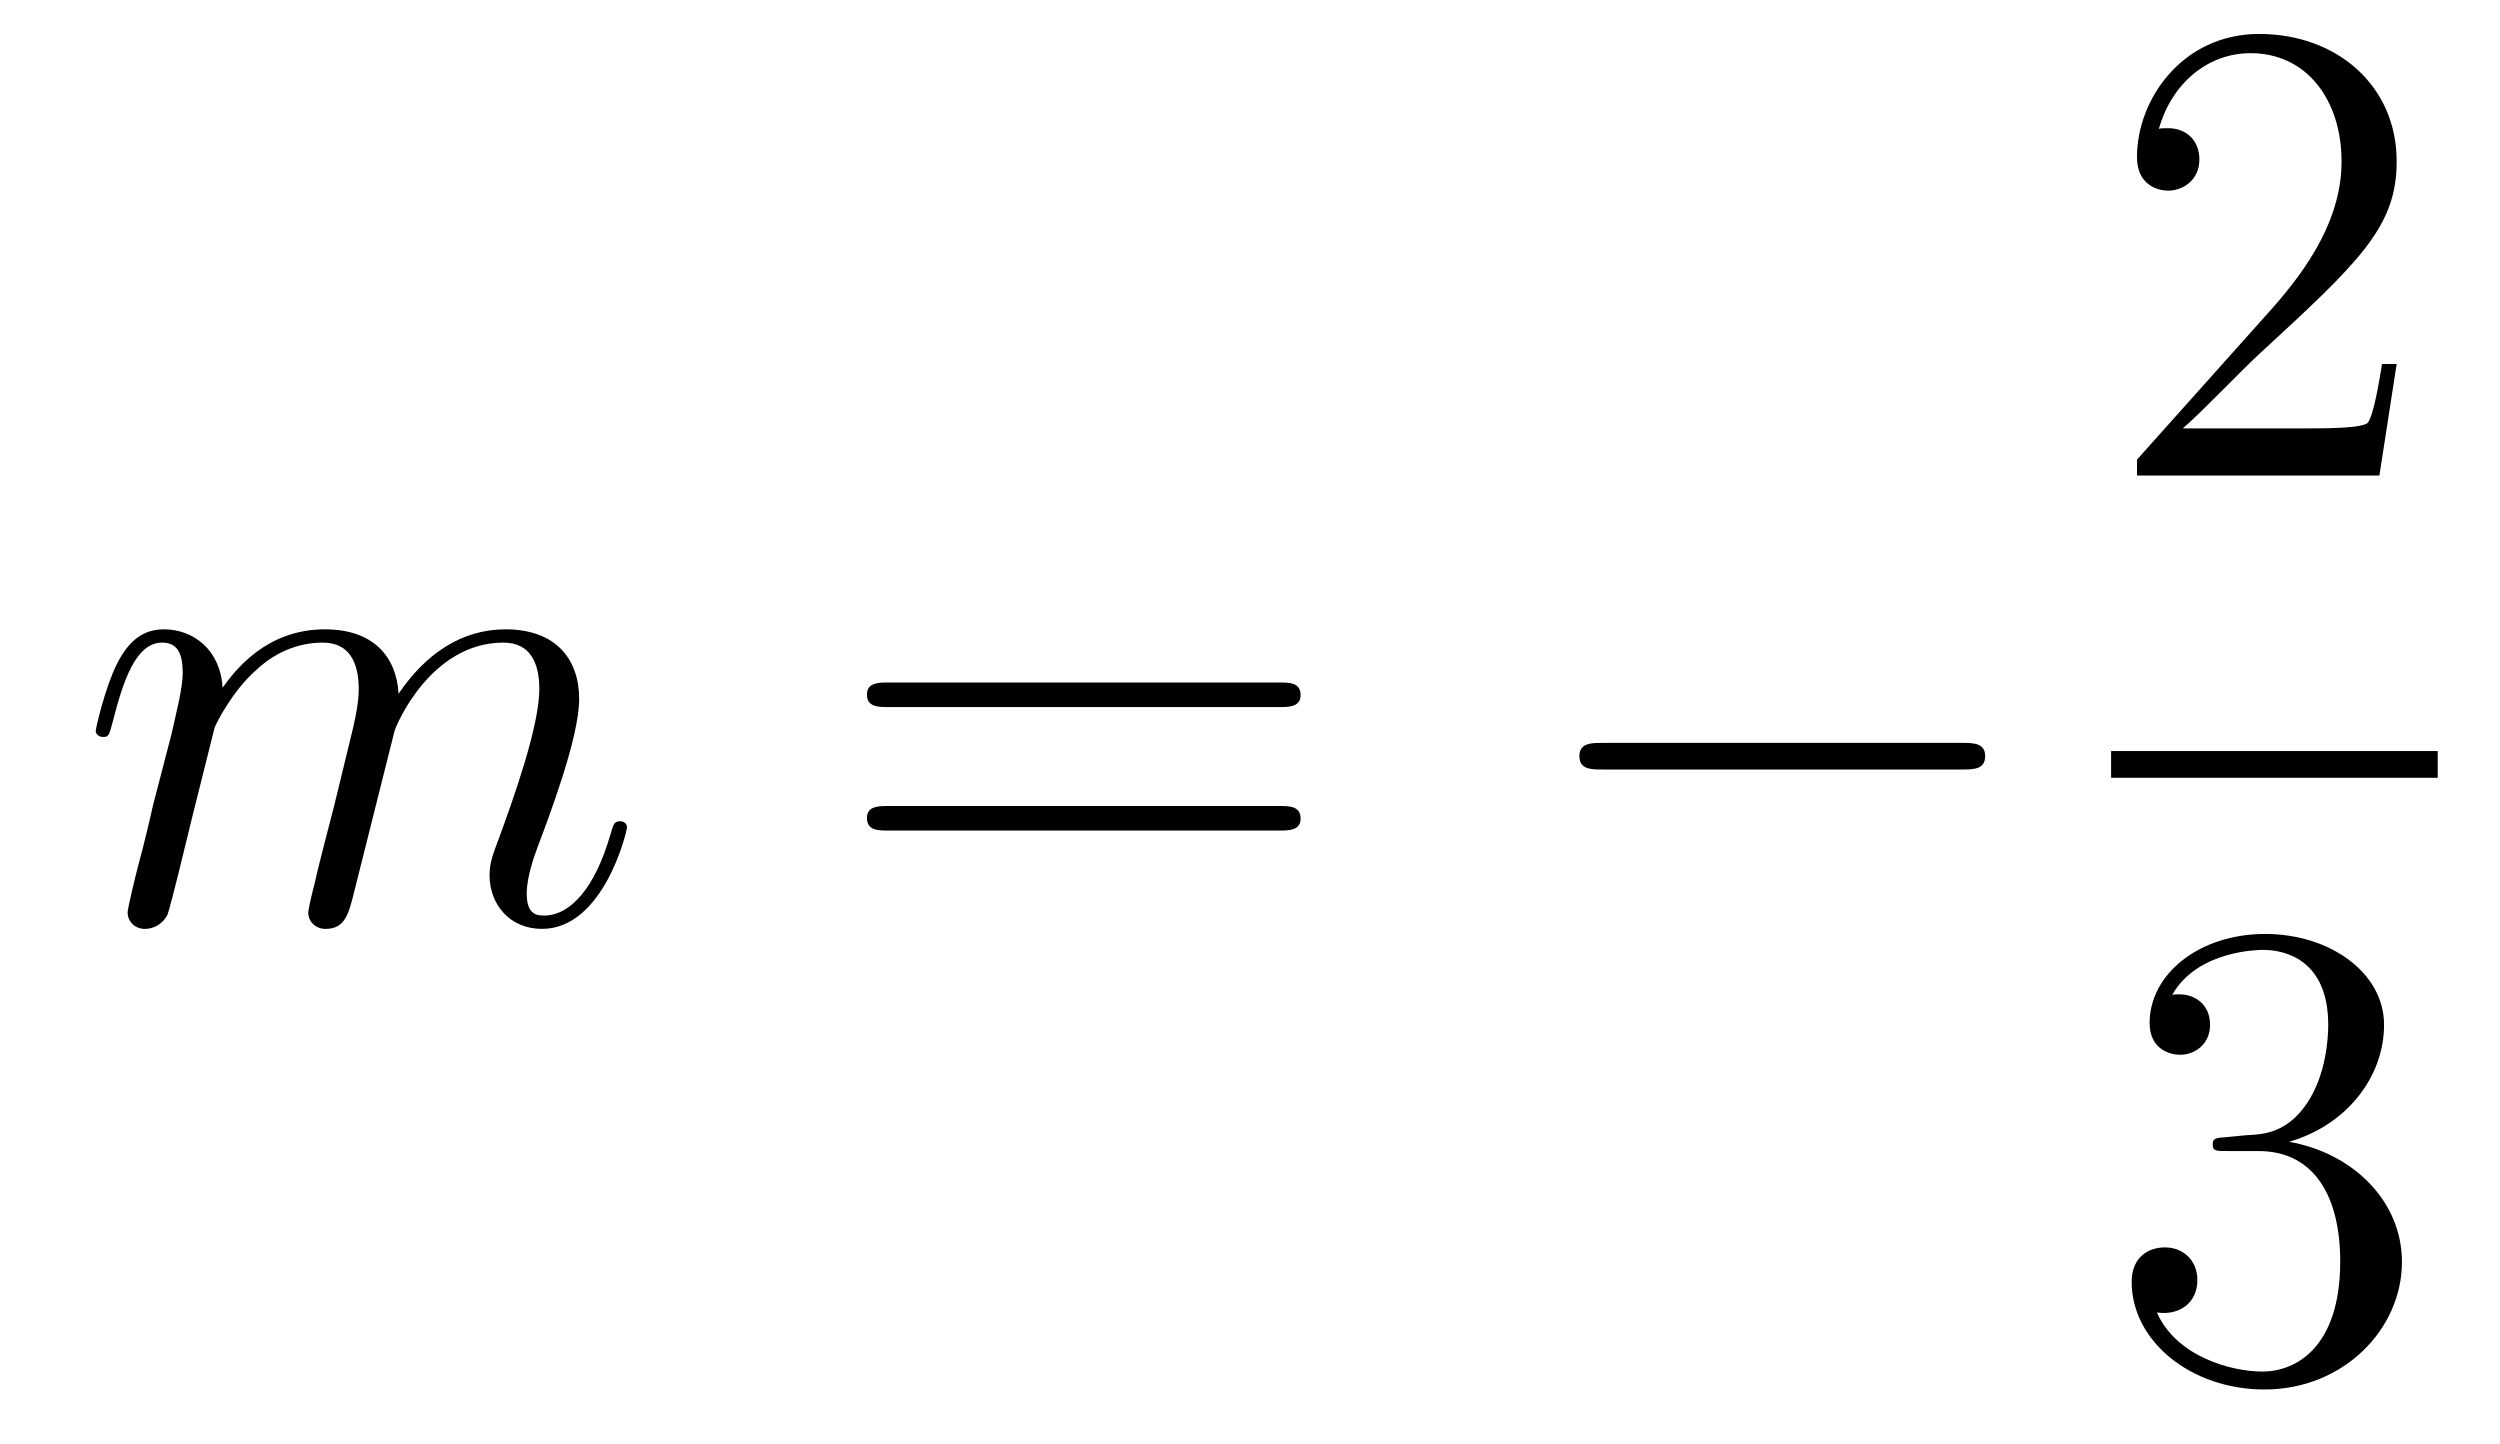 <?xml version='1.0'?>
<!-- This file was generated by dvisvgm 1.14.1 -->
<svg height='26pt' version='1.1' viewBox='0 -26 45 26' width='45pt' xmlns='http://www.w3.org/2000/svg' xmlns:xlink='http://www.w3.org/1999/xlink'>
<g id='page1'>
<g transform='matrix(1 0 0 1 -127 641)'>
<path d='M130.863 -653.902C130.887 -653.974 131.185 -654.572 131.628 -654.954C131.938 -655.241 132.345 -655.433 132.811 -655.433C133.289 -655.433 133.457 -655.074 133.457 -654.596C133.457 -654.524 133.457 -654.285 133.313 -653.723L133.014 -652.492C132.919 -652.133 132.692 -651.249 132.668 -651.117C132.62 -650.938 132.548 -650.627 132.548 -650.579C132.548 -650.412 132.68 -650.28 132.859 -650.28C133.218 -650.28 133.277 -650.555 133.385 -650.986L134.102 -653.843C134.126 -653.938 134.748 -655.433 136.062 -655.433C136.541 -655.433 136.708 -655.074 136.708 -654.596C136.708 -653.927 136.242 -652.623 135.979 -651.906C135.871 -651.619 135.812 -651.464 135.812 -651.249C135.812 -650.711 136.182 -650.28 136.756 -650.28C137.868 -650.28 138.286 -652.038 138.286 -652.109C138.286 -652.169 138.238 -652.217 138.167 -652.217C138.059 -652.217 138.047 -652.181 137.987 -651.978C137.712 -651.022 137.27 -650.52 136.792 -650.52C136.672 -650.52 136.481 -650.532 136.481 -650.914C136.481 -651.225 136.624 -651.607 136.672 -651.739C136.887 -652.312 137.425 -653.723 137.425 -654.417C137.425 -655.134 137.007 -655.672 136.098 -655.672C135.297 -655.672 134.652 -655.218 134.174 -654.512C134.138 -655.158 133.743 -655.672 132.847 -655.672C131.783 -655.672 131.221 -654.919 131.006 -654.62C130.97 -655.301 130.48 -655.672 129.954 -655.672C129.608 -655.672 129.333 -655.504 129.105 -655.05C128.89 -654.62 128.723 -653.891 128.723 -653.843C128.723 -653.795 128.771 -653.735 128.854 -653.735C128.95 -653.735 128.962 -653.747 129.033 -654.022C129.213 -654.727 129.44 -655.433 129.918 -655.433C130.193 -655.433 130.289 -655.241 130.289 -654.883C130.289 -654.62 130.169 -654.153 130.086 -653.783L129.751 -652.492C129.703 -652.265 129.572 -651.727 129.512 -651.512C129.428 -651.201 129.297 -650.639 129.297 -650.579C129.297 -650.412 129.428 -650.28 129.608 -650.28C129.751 -650.28 129.918 -650.352 130.014 -650.532C130.038 -650.591 130.145 -651.01 130.205 -651.249L130.468 -652.325L130.863 -653.902Z' fill-rule='evenodd'/>
<path d='M150.028 -654.273C150.195 -654.273 150.411 -654.273 150.411 -654.488C150.411 -654.715 150.208 -654.715 150.028 -654.715H142.987C142.82 -654.715 142.605 -654.715 142.605 -654.5C142.605 -654.273 142.808 -654.273 142.987 -654.273H150.028ZM150.028 -652.05C150.195 -652.05 150.411 -652.05 150.411 -652.265C150.411 -652.492 150.208 -652.492 150.028 -652.492H142.987C142.82 -652.492 142.605 -652.492 142.605 -652.277C142.605 -652.05 142.808 -652.05 142.987 -652.05H150.028Z' fill-rule='evenodd'/>
<path d='M162.314 -653.149C162.517 -653.149 162.733 -653.149 162.733 -653.388C162.733 -653.628 162.517 -653.628 162.314 -653.628H155.847C155.644 -653.628 155.429 -653.628 155.429 -653.388C155.429 -653.149 155.644 -653.149 155.847 -653.149H162.314Z' fill-rule='evenodd'/>
<path d='M170.14 -660.448H169.877C169.841 -660.245 169.745 -659.587 169.626 -659.396C169.542 -659.289 168.861 -659.289 168.502 -659.289H166.291C166.613 -659.564 167.343 -660.329 167.653 -660.616C169.47 -662.289 170.14 -662.911 170.14 -664.094C170.14 -665.469 169.052 -666.389 167.665 -666.389C166.279 -666.389 165.466 -665.206 165.466 -664.178C165.466 -663.568 165.992 -663.568 166.028 -663.568C166.279 -663.568 166.589 -663.747 166.589 -664.13C166.589 -664.465 166.362 -664.692 166.028 -664.692C165.92 -664.692 165.896 -664.692 165.86 -664.68C166.088 -665.493 166.733 -666.043 167.51 -666.043C168.526 -666.043 169.148 -665.194 169.148 -664.094C169.148 -663.078 168.562 -662.193 167.881 -661.428L165.466 -658.727V-658.44H169.829L170.14 -660.448Z' fill-rule='evenodd'/>
<path d='M165 -653H170.879V-653.481H165'/>
<path d='M167.08 -646.532C166.876 -646.52 166.828 -646.507 166.828 -646.4C166.828 -646.281 166.888 -646.281 167.103 -646.281H167.653C168.669 -646.281 169.124 -645.444 169.124 -644.296C169.124 -642.73 168.311 -642.312 167.725 -642.312C167.151 -642.312 166.171 -642.587 165.824 -643.376C166.207 -643.316 166.553 -643.531 166.553 -643.961C166.553 -644.308 166.302 -644.547 165.968 -644.547C165.681 -644.547 165.37 -644.38 165.37 -643.926C165.37 -642.862 166.434 -641.989 167.761 -641.989C169.183 -641.989 170.235 -643.077 170.235 -644.284C170.235 -645.384 169.351 -646.245 168.203 -646.448C169.243 -646.747 169.913 -647.619 169.913 -648.552C169.913 -649.496 168.933 -650.189 167.773 -650.189C166.578 -650.189 165.693 -649.46 165.693 -648.588C165.693 -648.109 166.063 -648.014 166.243 -648.014C166.494 -648.014 166.781 -648.193 166.781 -648.552C166.781 -648.934 166.494 -649.102 166.231 -649.102C166.159 -649.102 166.135 -649.102 166.099 -649.09C166.553 -649.902 167.677 -649.902 167.737 -649.902C168.132 -649.902 168.908 -649.723 168.908 -648.552C168.908 -648.325 168.873 -647.655 168.526 -647.141C168.168 -646.615 167.761 -646.579 167.438 -646.567L167.08 -646.532Z' fill-rule='evenodd'/>
</g>
</g>
</svg>
